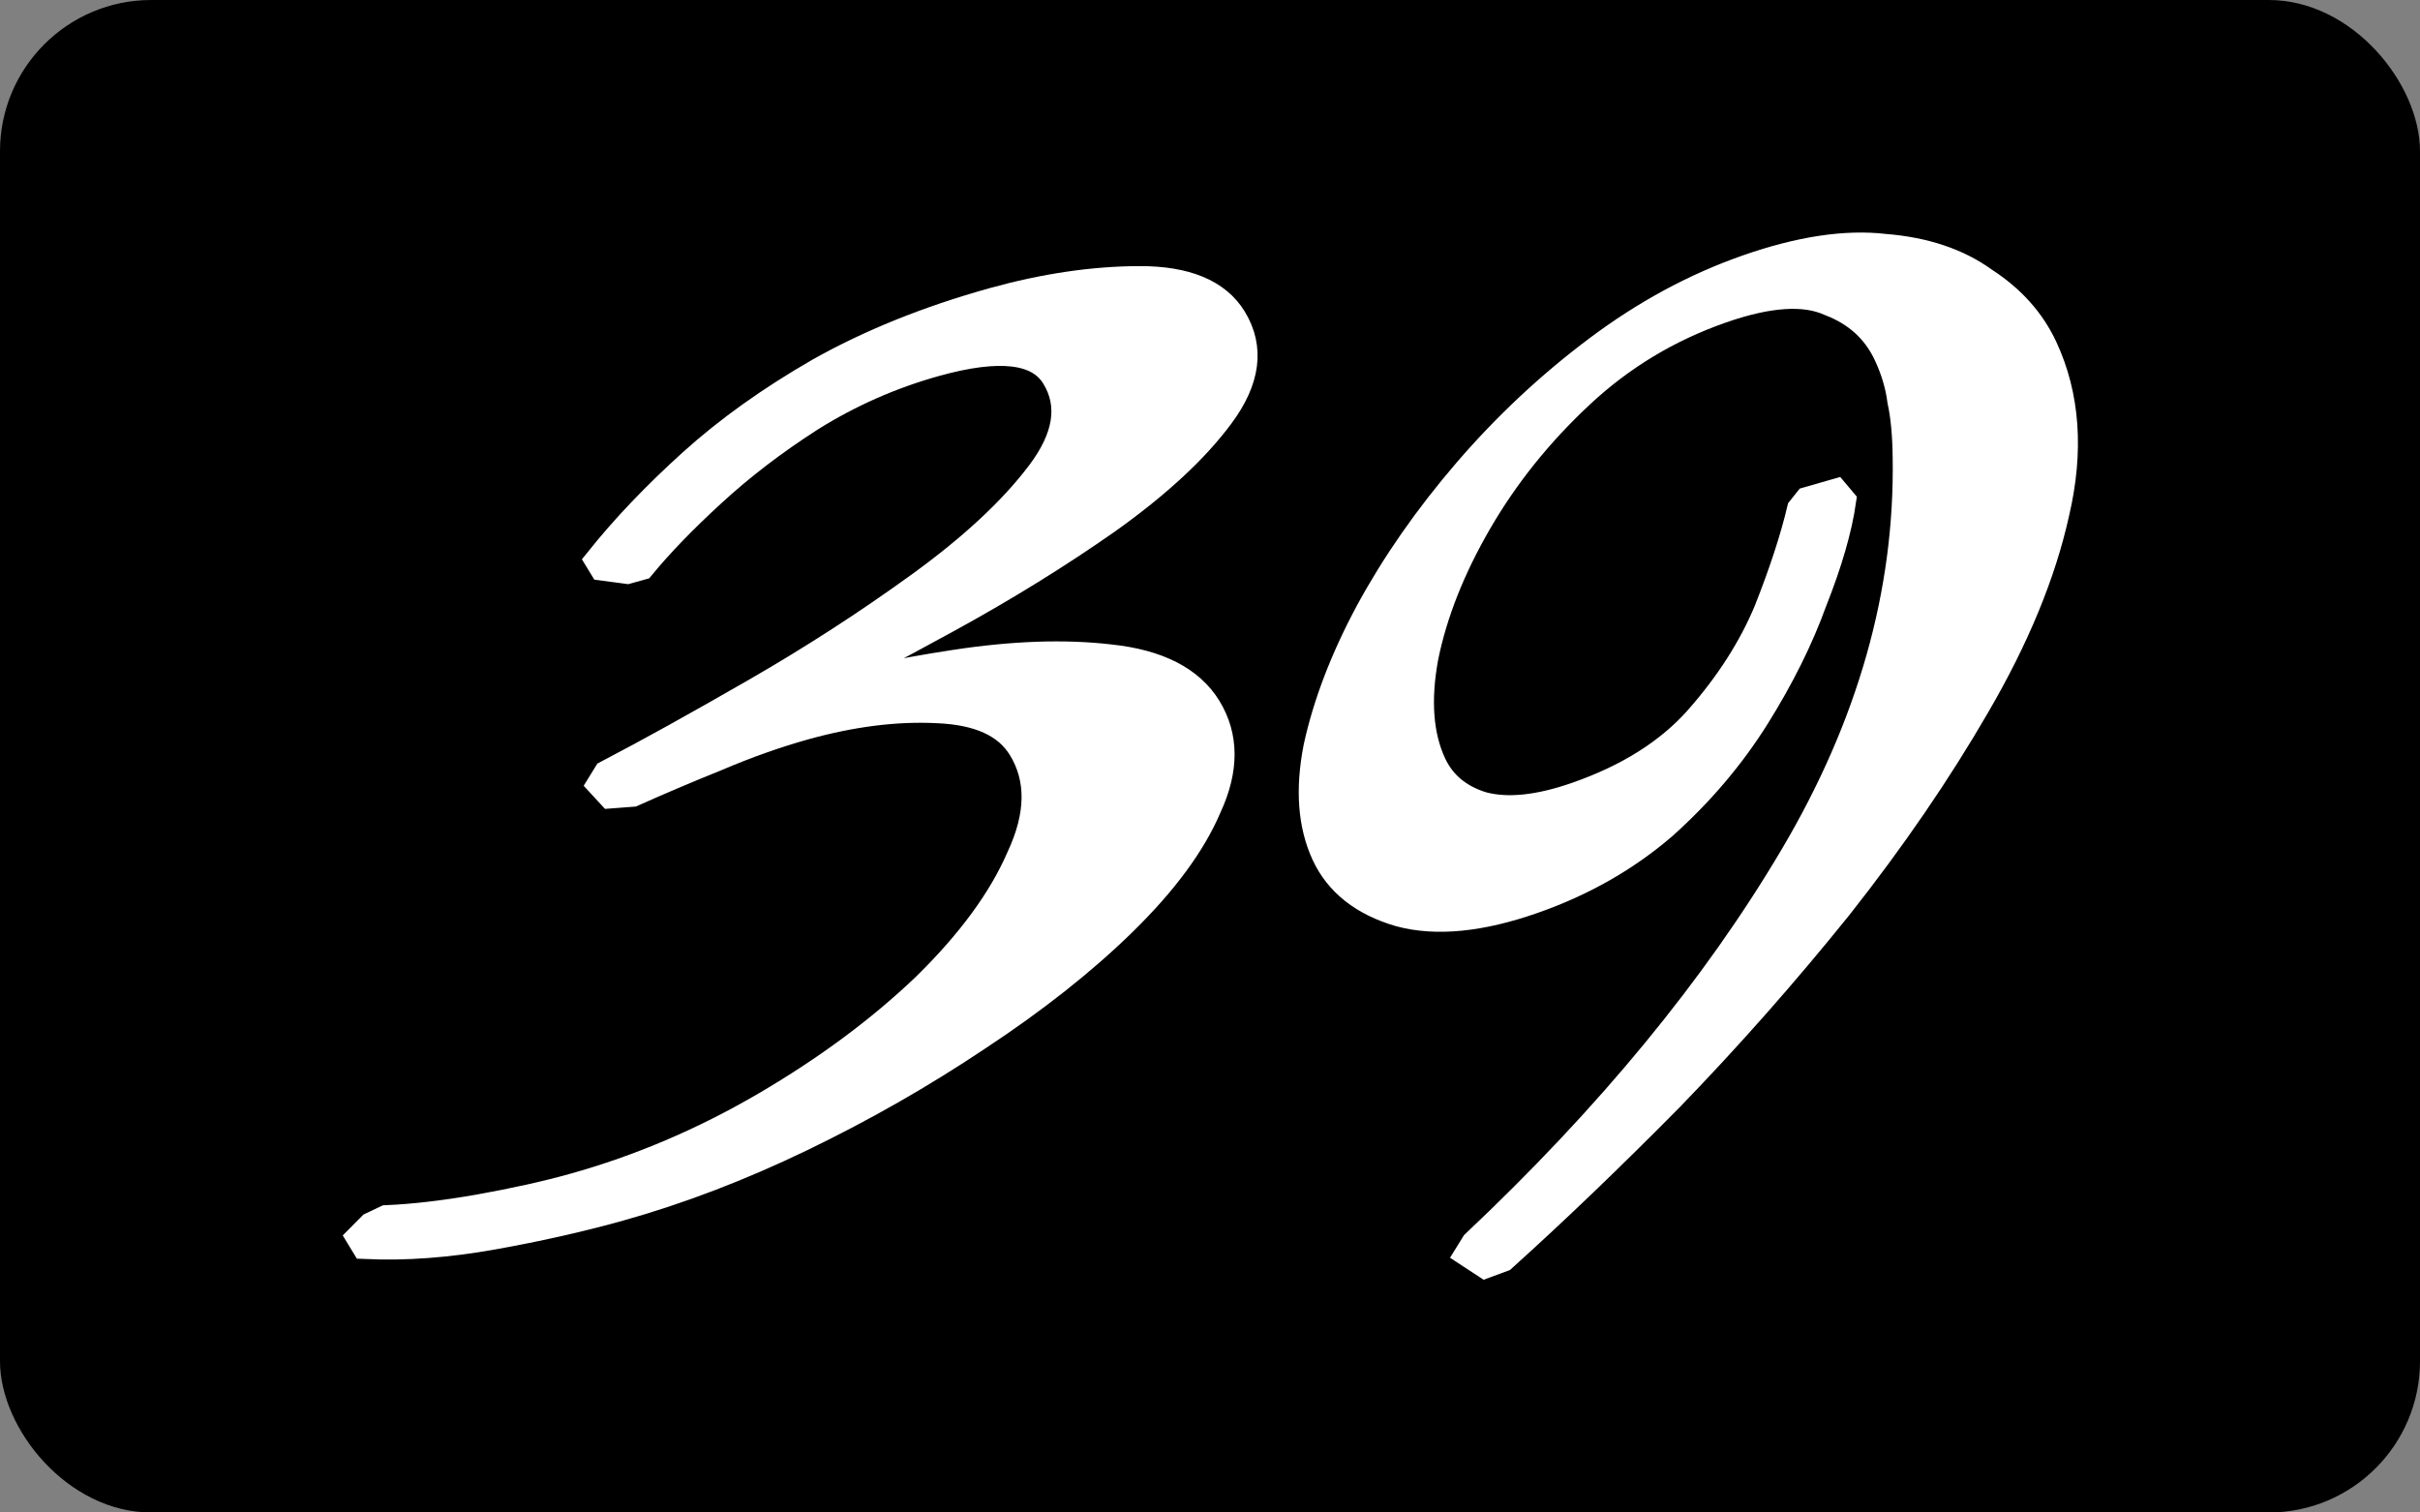 <?xml version="1.0" encoding="UTF-8" standalone="no"?>
<!-- Created with Inkscape (http://www.inkscape.org/) -->

<svg
   width="16mm"
   height="10mm"
   viewBox="0 0 16 10"
   version="1.1"
   id="svg1"
   sodipodi:docname="Logo39.svg"
   inkscape:version="1.3.2 (091e20e, 2023-11-25, custom)"
   inkscape:export-filename="Logo39.svg"
   inkscape:export-xdpi="96"
   inkscape:export-ydpi="96"
   xmlns:inkscape="http://www.inkscape.org/namespaces/inkscape"
   xmlns:sodipodi="http://sodipodi.sourceforge.net/DTD/sodipodi-0.dtd"
   xmlns="http://www.w3.org/2000/svg"
   xmlns:svg="http://www.w3.org/2000/svg">
  <rect x="0" y="0" width="16" height="10" fill="#808080" stroke="none"/>
  <sodipodi:namedview
     id="namedview1"
     pagecolor="#ffffff"
     bordercolor="#000000"
     borderopacity="0.25"
     inkscape:showpageshadow="2"
     inkscape:pageopacity="0.0"
     inkscape:pagecheckerboard="0"
     inkscape:deskcolor="#d1d1d1"
     inkscape:document-units="mm"
     inkscape:zoom="5.1390228"
     inkscape:cx="49.133855"
     inkscape:cy="18.972479"
     inkscape:window-width="1920"
     inkscape:window-height="991"
     inkscape:window-x="-9"
     inkscape:window-y="-9"
     inkscape:window-maximized="1"
     inkscape:current-layer="svg1" />
  <defs
     id="defs1" />
  <rect
     style="fill:#000000;stroke:none;stroke-width:0;stroke-linecap:round;stroke-linejoin:round;stroke-dasharray:none;paint-order:stroke fill markers"
     id="rect1"
     width="16"
     height="10"
     x="0"
     y="0"
     rx="1"
     ry="1" />
  <g
     id="g1"
     transform="matrix(0.905,0,0,0.839,1.011,0.792)"
     style="stroke-width:1.148">
    <path
       style="font-size:10.583px;font-family:'Great Vibes';-inkscape-font-specification:'Great Vibes, Normal';display:inline;fill:#ffffff;fill-opacity:1;stroke:#ffffff;stroke-width:0.23;stroke-linecap:round;stroke-opacity:1;paint-order:fill markers stroke"
       d="m 9.737,9.011 -0.109,-0.077 0.043,-0.075 Q 11.148,7.357 11.998,5.808 12.849,4.258 12.825,2.661 12.822,2.39 12.786,2.215 12.765,2.034 12.686,1.851 12.559,1.556 12.26,1.433 11.973,1.293 11.451,1.49 10.864,1.711 10.414,2.165 9.964,2.618 9.669,3.166 9.374,3.714 9.276,4.236 q -0.086,0.505 0.058,0.84 0.105,0.244 0.37,0.333 0.282,0.083 0.706,-0.077 0.571,-0.215 0.894,-0.609 0.335,-0.41 0.506,-0.852 0.166,-0.452 0.243,-0.801 l 0.048,-0.065 0.184,-0.057 0.043,0.055 Q 12.283,3.338 12.117,3.79 11.968,4.236 11.696,4.705 11.423,5.174 11.021,5.562 10.615,5.939 10.077,6.142 9.506,6.358 9.116,6.245 8.722,6.122 8.578,5.787 8.43,5.441 8.52,4.946 8.623,4.435 8.897,3.883 9.183,3.314 9.614,2.773 10.045,2.233 10.566,1.812 q 0.52,-0.421 1.091,-0.636 0.571,-0.215 0.992,-0.162 0.433,0.037 0.718,0.26 0.297,0.207 0.433,0.522 0.245,0.569 0.086,1.302 -0.147,0.717 -0.58,1.518 -0.421,0.785 -1.006,1.584 -0.589,0.789 -1.23,1.503 -0.645,0.704 -1.22,1.263 z"
       id="path6" />
    <path
       style="font-size:10.583px;font-family:'Great Vibes';-inkscape-font-specification:'Great Vibes, Normal';display:inline;fill:#ffffff;fill-opacity:1;stroke:#ffffff;stroke-width:0.23;stroke-linecap:round;stroke-opacity:1;paint-order:fill markers stroke"
       d="M 3.402,8.565 Q 2.972,8.694 2.48,8.789 1.987,8.884 1.559,8.863 l -0.031,-0.055 0.081,-0.088 0.102,-0.052 Q 2.009,8.654 2.385,8.583 2.779,8.507 3.078,8.417 3.807,8.198 4.483,7.772 5.16,7.345 5.657,6.833 6.149,6.313 6.349,5.816 6.567,5.314 6.361,4.95 6.196,4.659 5.727,4.64 5.275,4.616 4.752,4.773 4.435,4.869 4.105,5.021 3.79,5.158 3.498,5.299 l -0.146,0.012 -0.065,-0.076 0.044,-0.077 Q 3.778,4.906 4.409,4.514 5.039,4.123 5.615,3.673 6.191,3.223 6.494,2.791 6.796,2.36 6.605,2.023 6.419,1.695 5.709,1.909 5.224,2.055 4.796,2.343 4.388,2.625 4.066,2.946 3.758,3.251 3.557,3.514 L 3.464,3.542 3.297,3.518 3.271,3.472 Q 3.556,3.088 3.95,2.704 4.345,2.319 4.879,1.988 5.432,1.652 6.142,1.438 6.702,1.27 7.204,1.268 7.706,1.266 7.876,1.567 8.072,1.912 7.784,2.329 7.508,2.731 6.96,3.152 6.424,3.557 5.802,3.925 5.179,4.294 4.675,4.562 5.236,4.394 5.857,4.292 6.496,4.186 6.991,4.249 7.505,4.308 7.691,4.635 7.882,4.972 7.694,5.412 7.524,5.846 7.073,6.322 6.635,6.784 6.011,7.227 5.406,7.664 4.731,8.016 4.055,8.368 3.401,8.565 Z"
       id="path7" />
  </g>
</svg>
